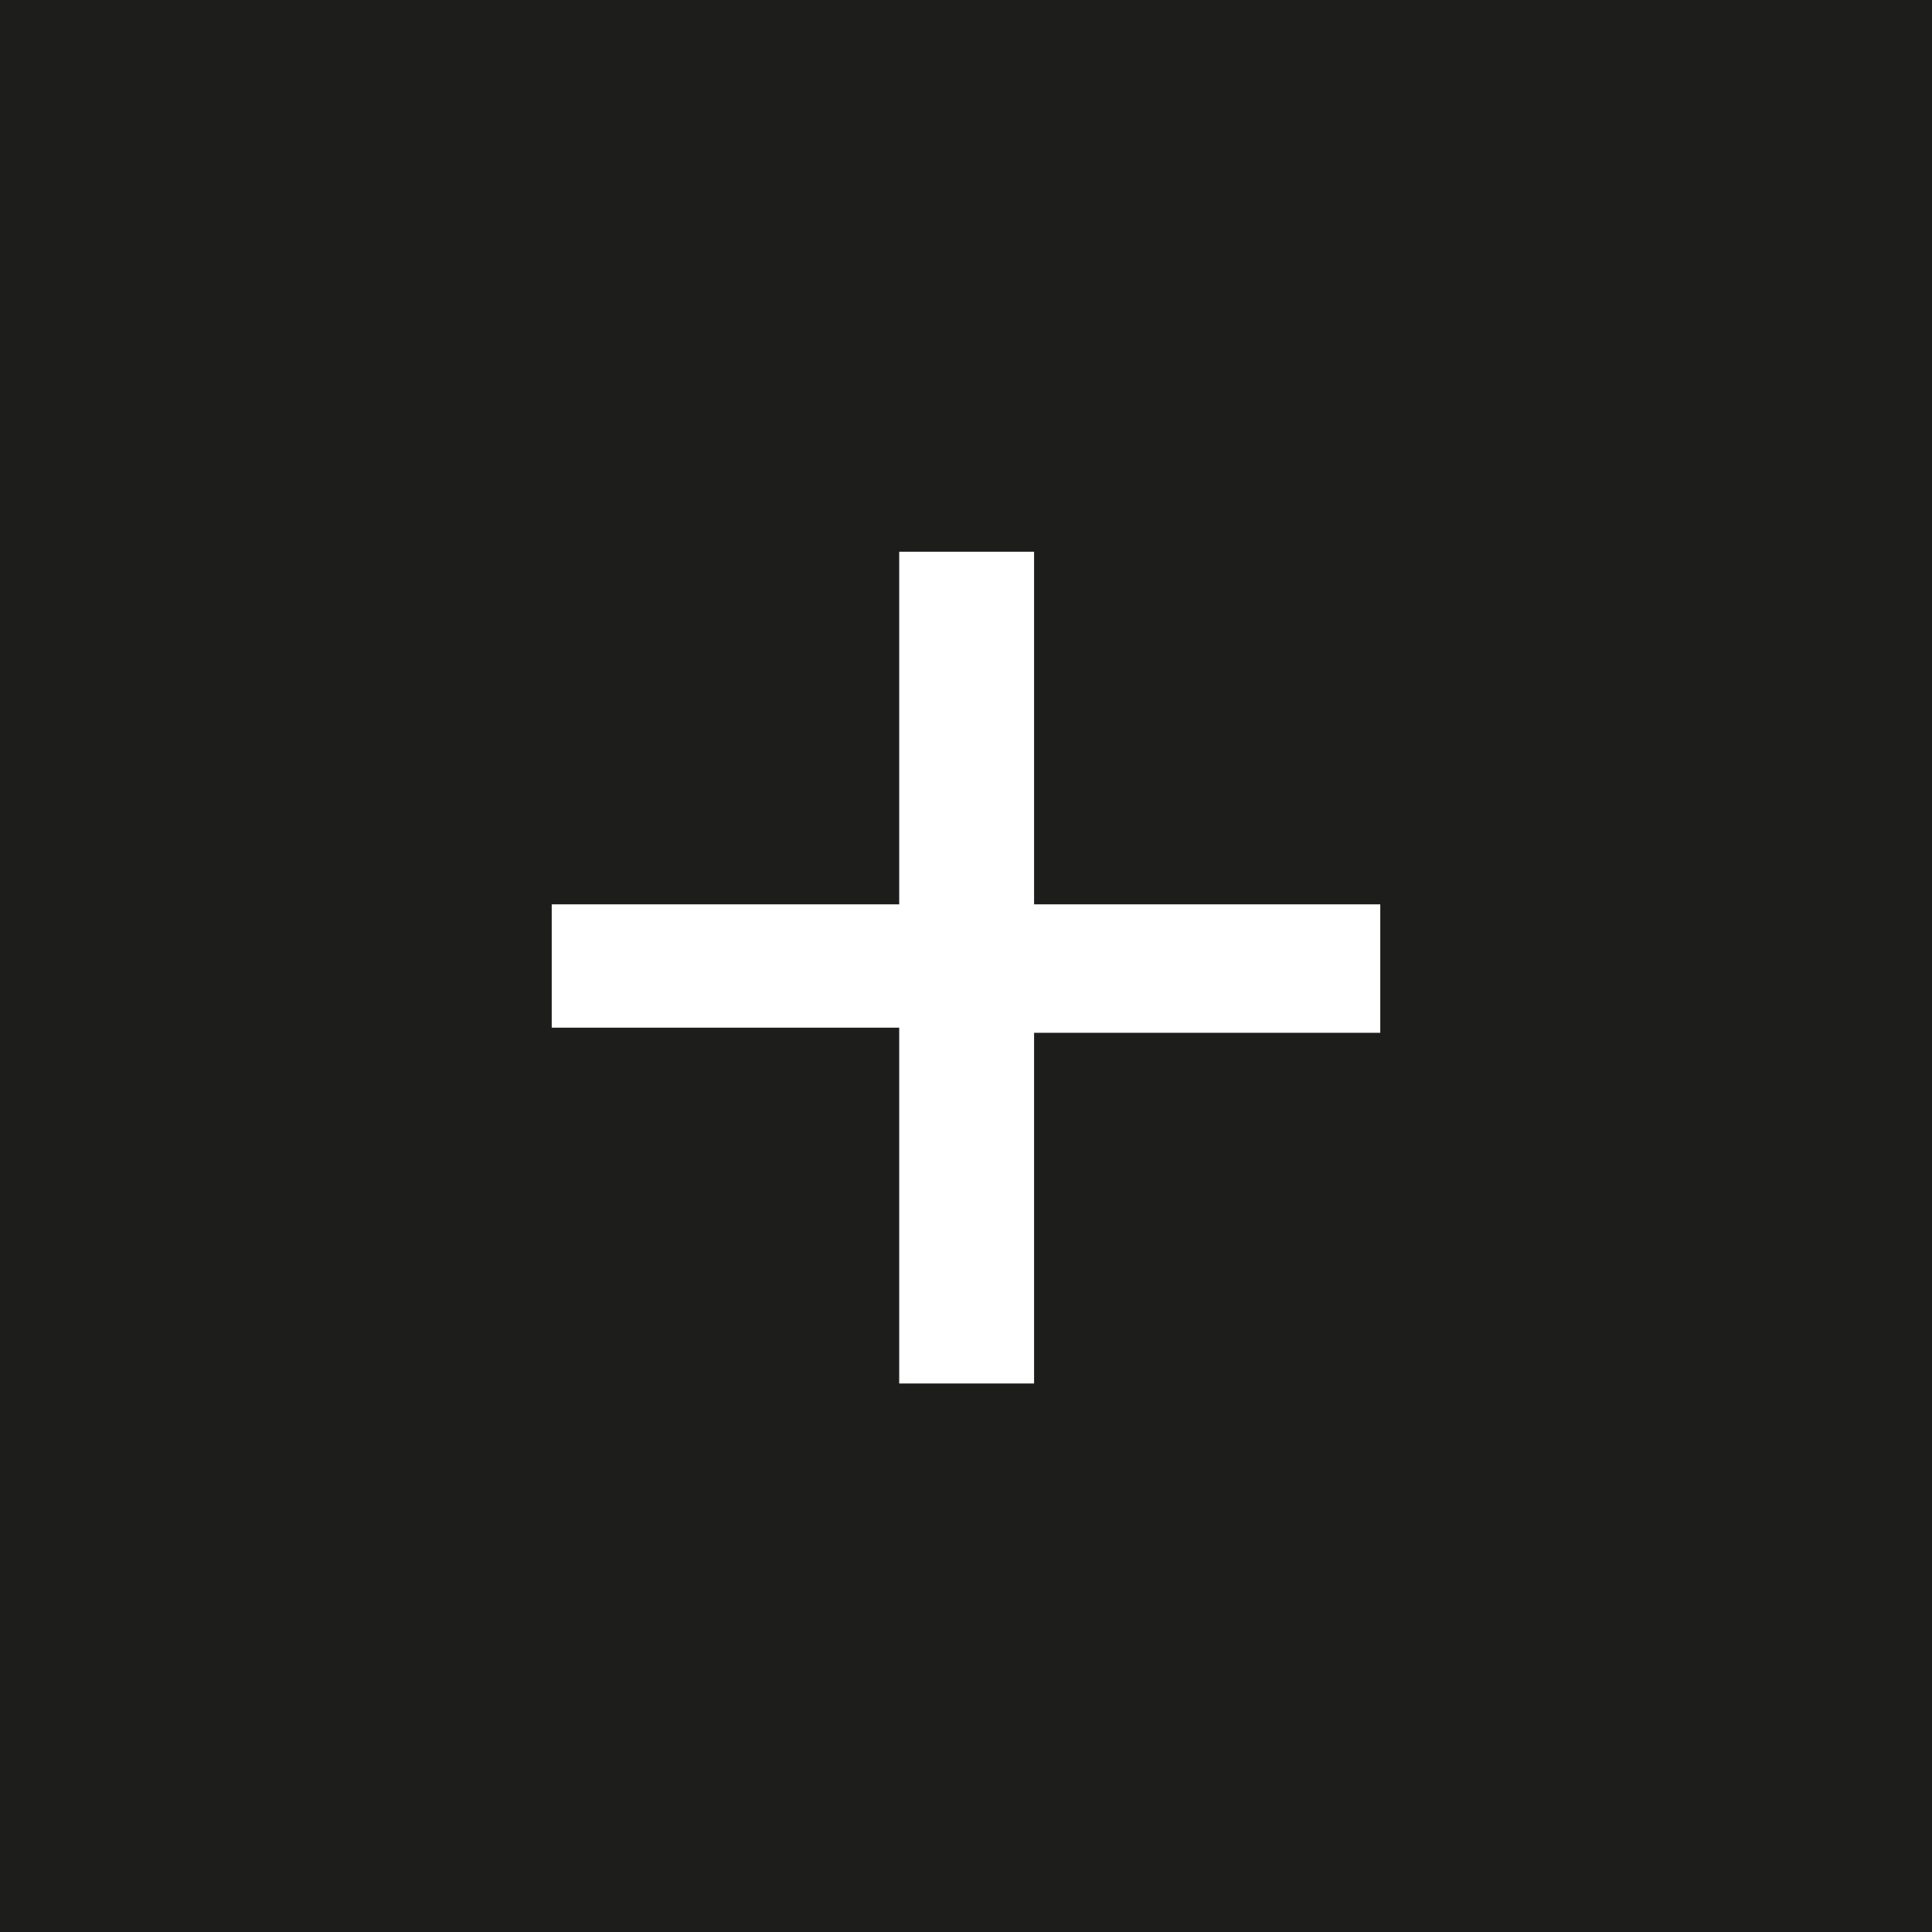 <svg xmlns="http://www.w3.org/2000/svg" viewBox="0 0 30.08 30.08"><defs><style>.cls-1{fill:#1d1d1b;}.cls-2{fill:#fff;}</style></defs><g id="Layer_2" data-name="Layer 2"><g id="Layer_1-2" data-name="Layer 1"><rect class="cls-1" width="30.08" height="30.08"/><path class="cls-2" d="M8.59,14.08H14V8.59H16.1v5.49h5.39v2H16.1v5.46H14V16H8.59Z"/></g></g></svg>